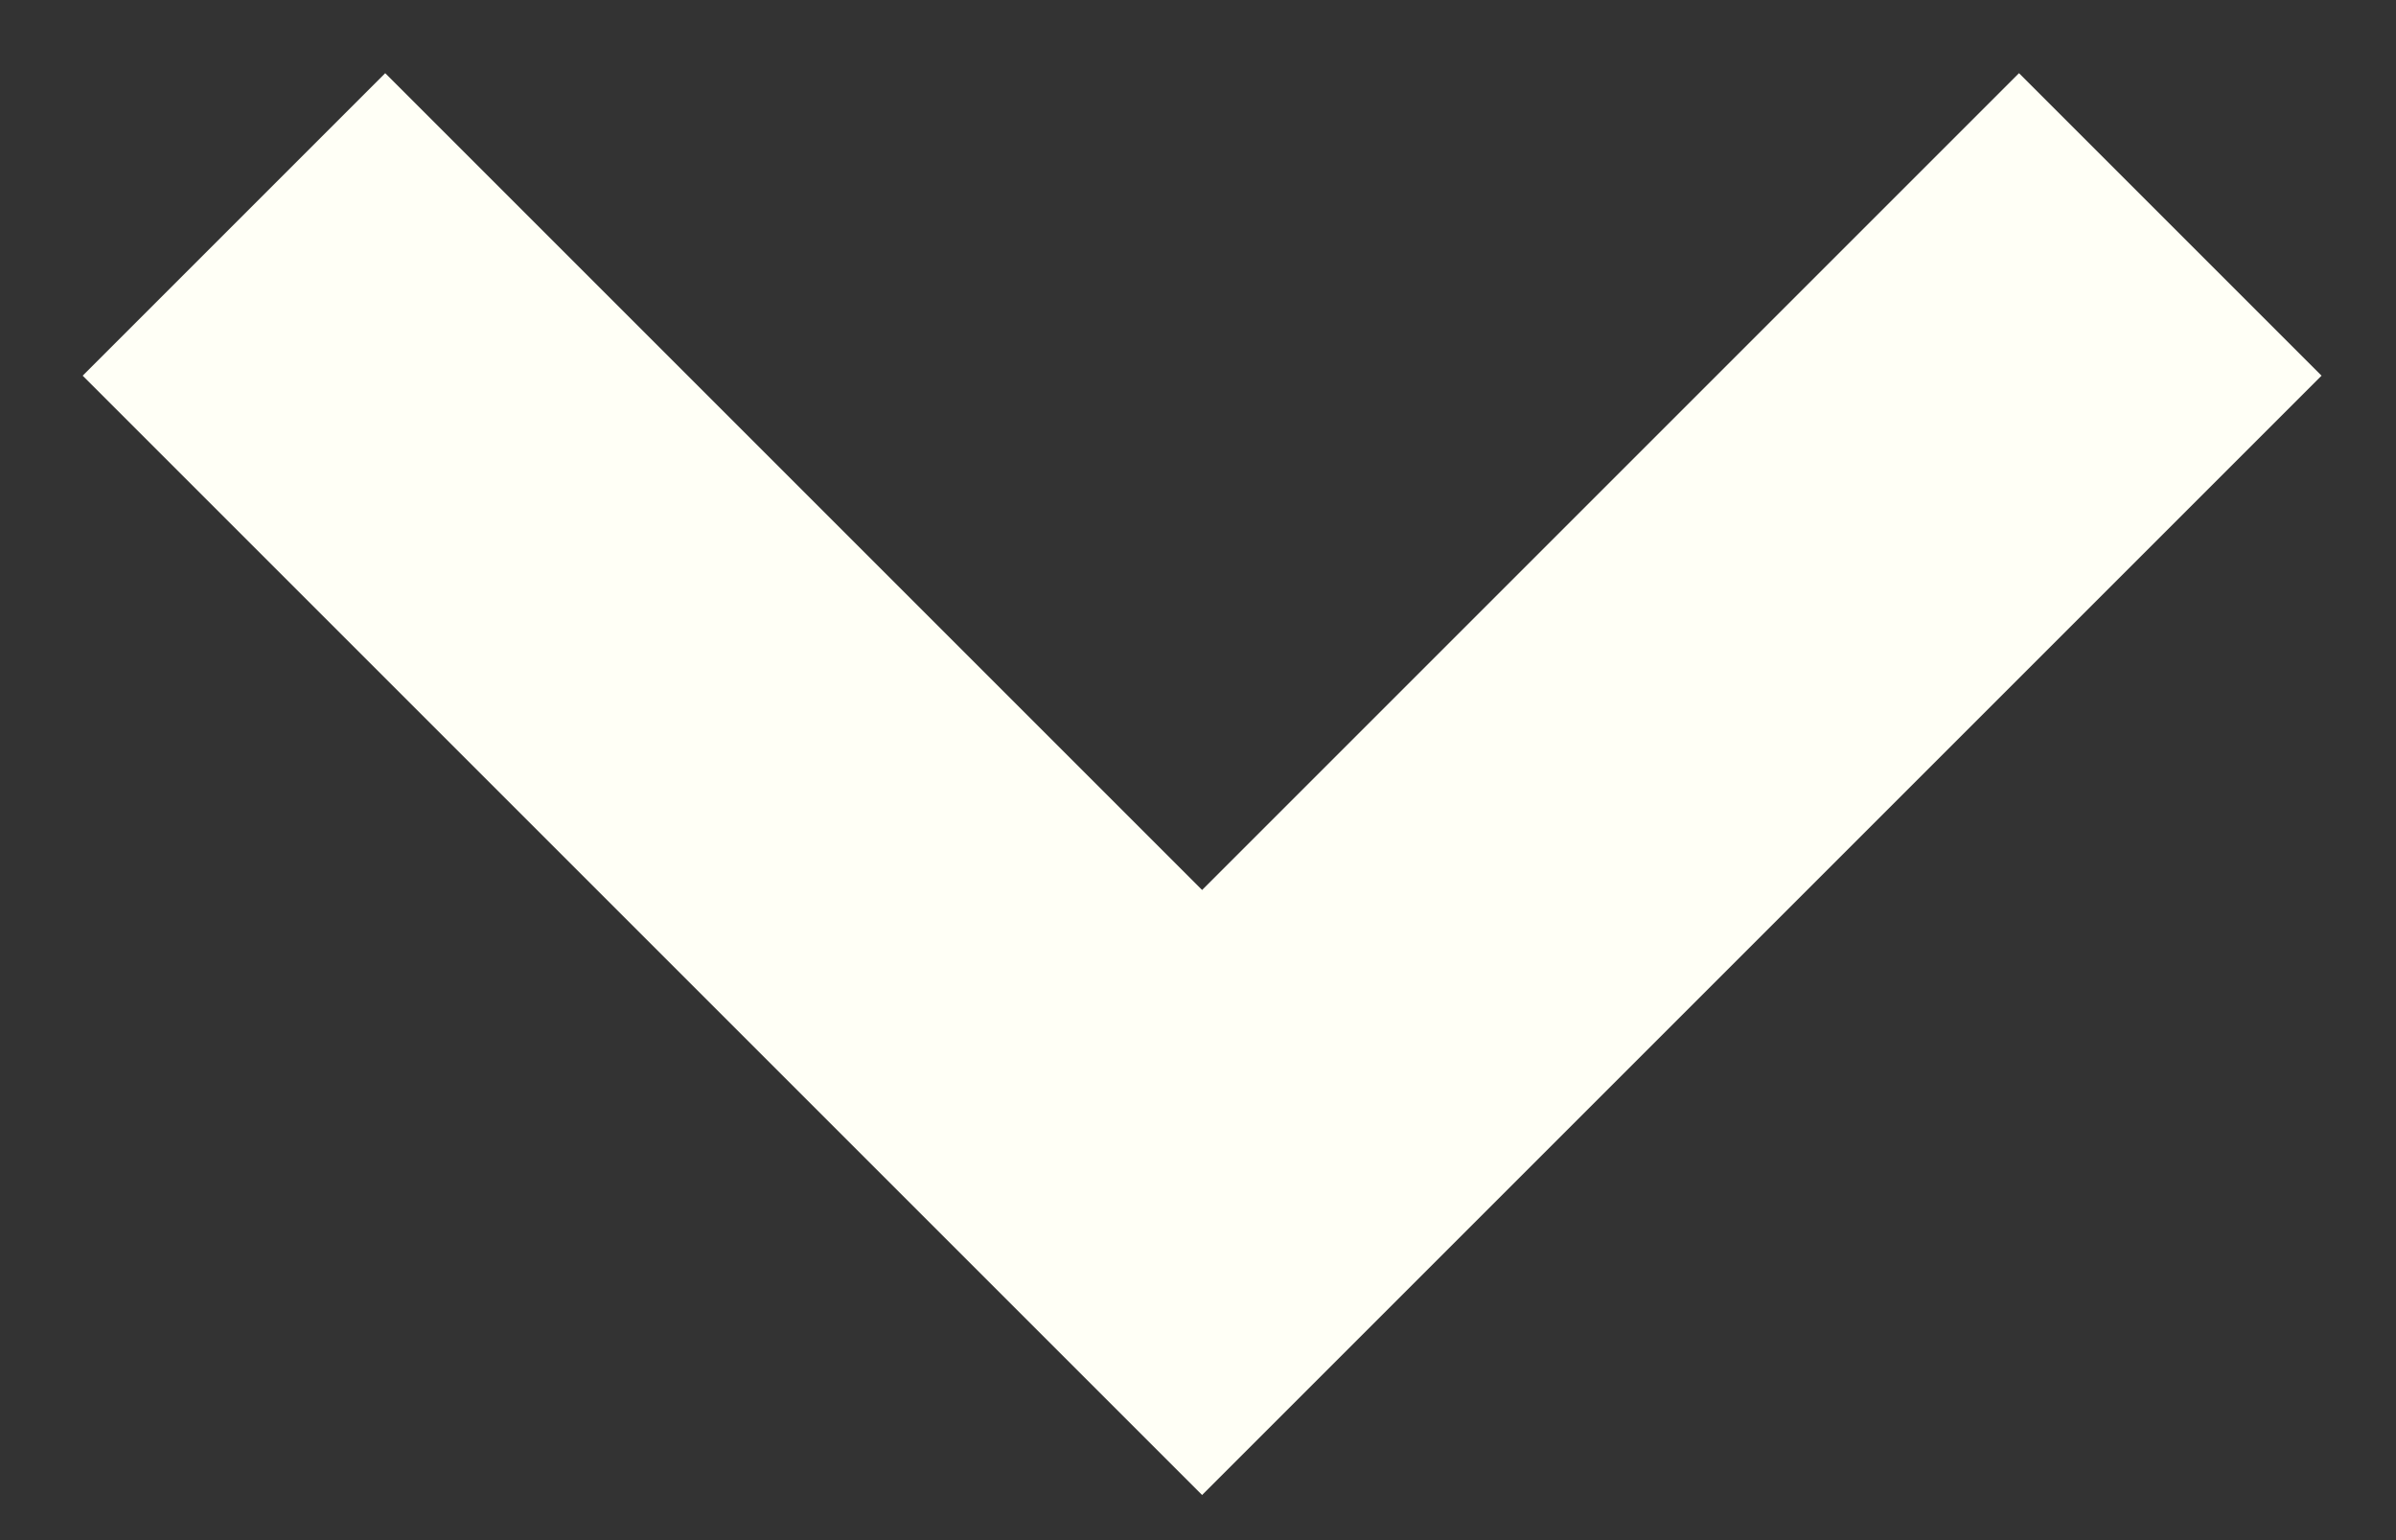 <svg width="28" height="18" viewBox="0 0 28 18" fill="none" xmlns="http://www.w3.org/2000/svg">
<rect x="0" y="0" width="28" height="18" fill="#333333" stroke="none"/>
<path d="M2.734 2.623L14.048 13.937L25.362 2.623" stroke="#FFFFF6" stroke-width="5"/>
</svg>

